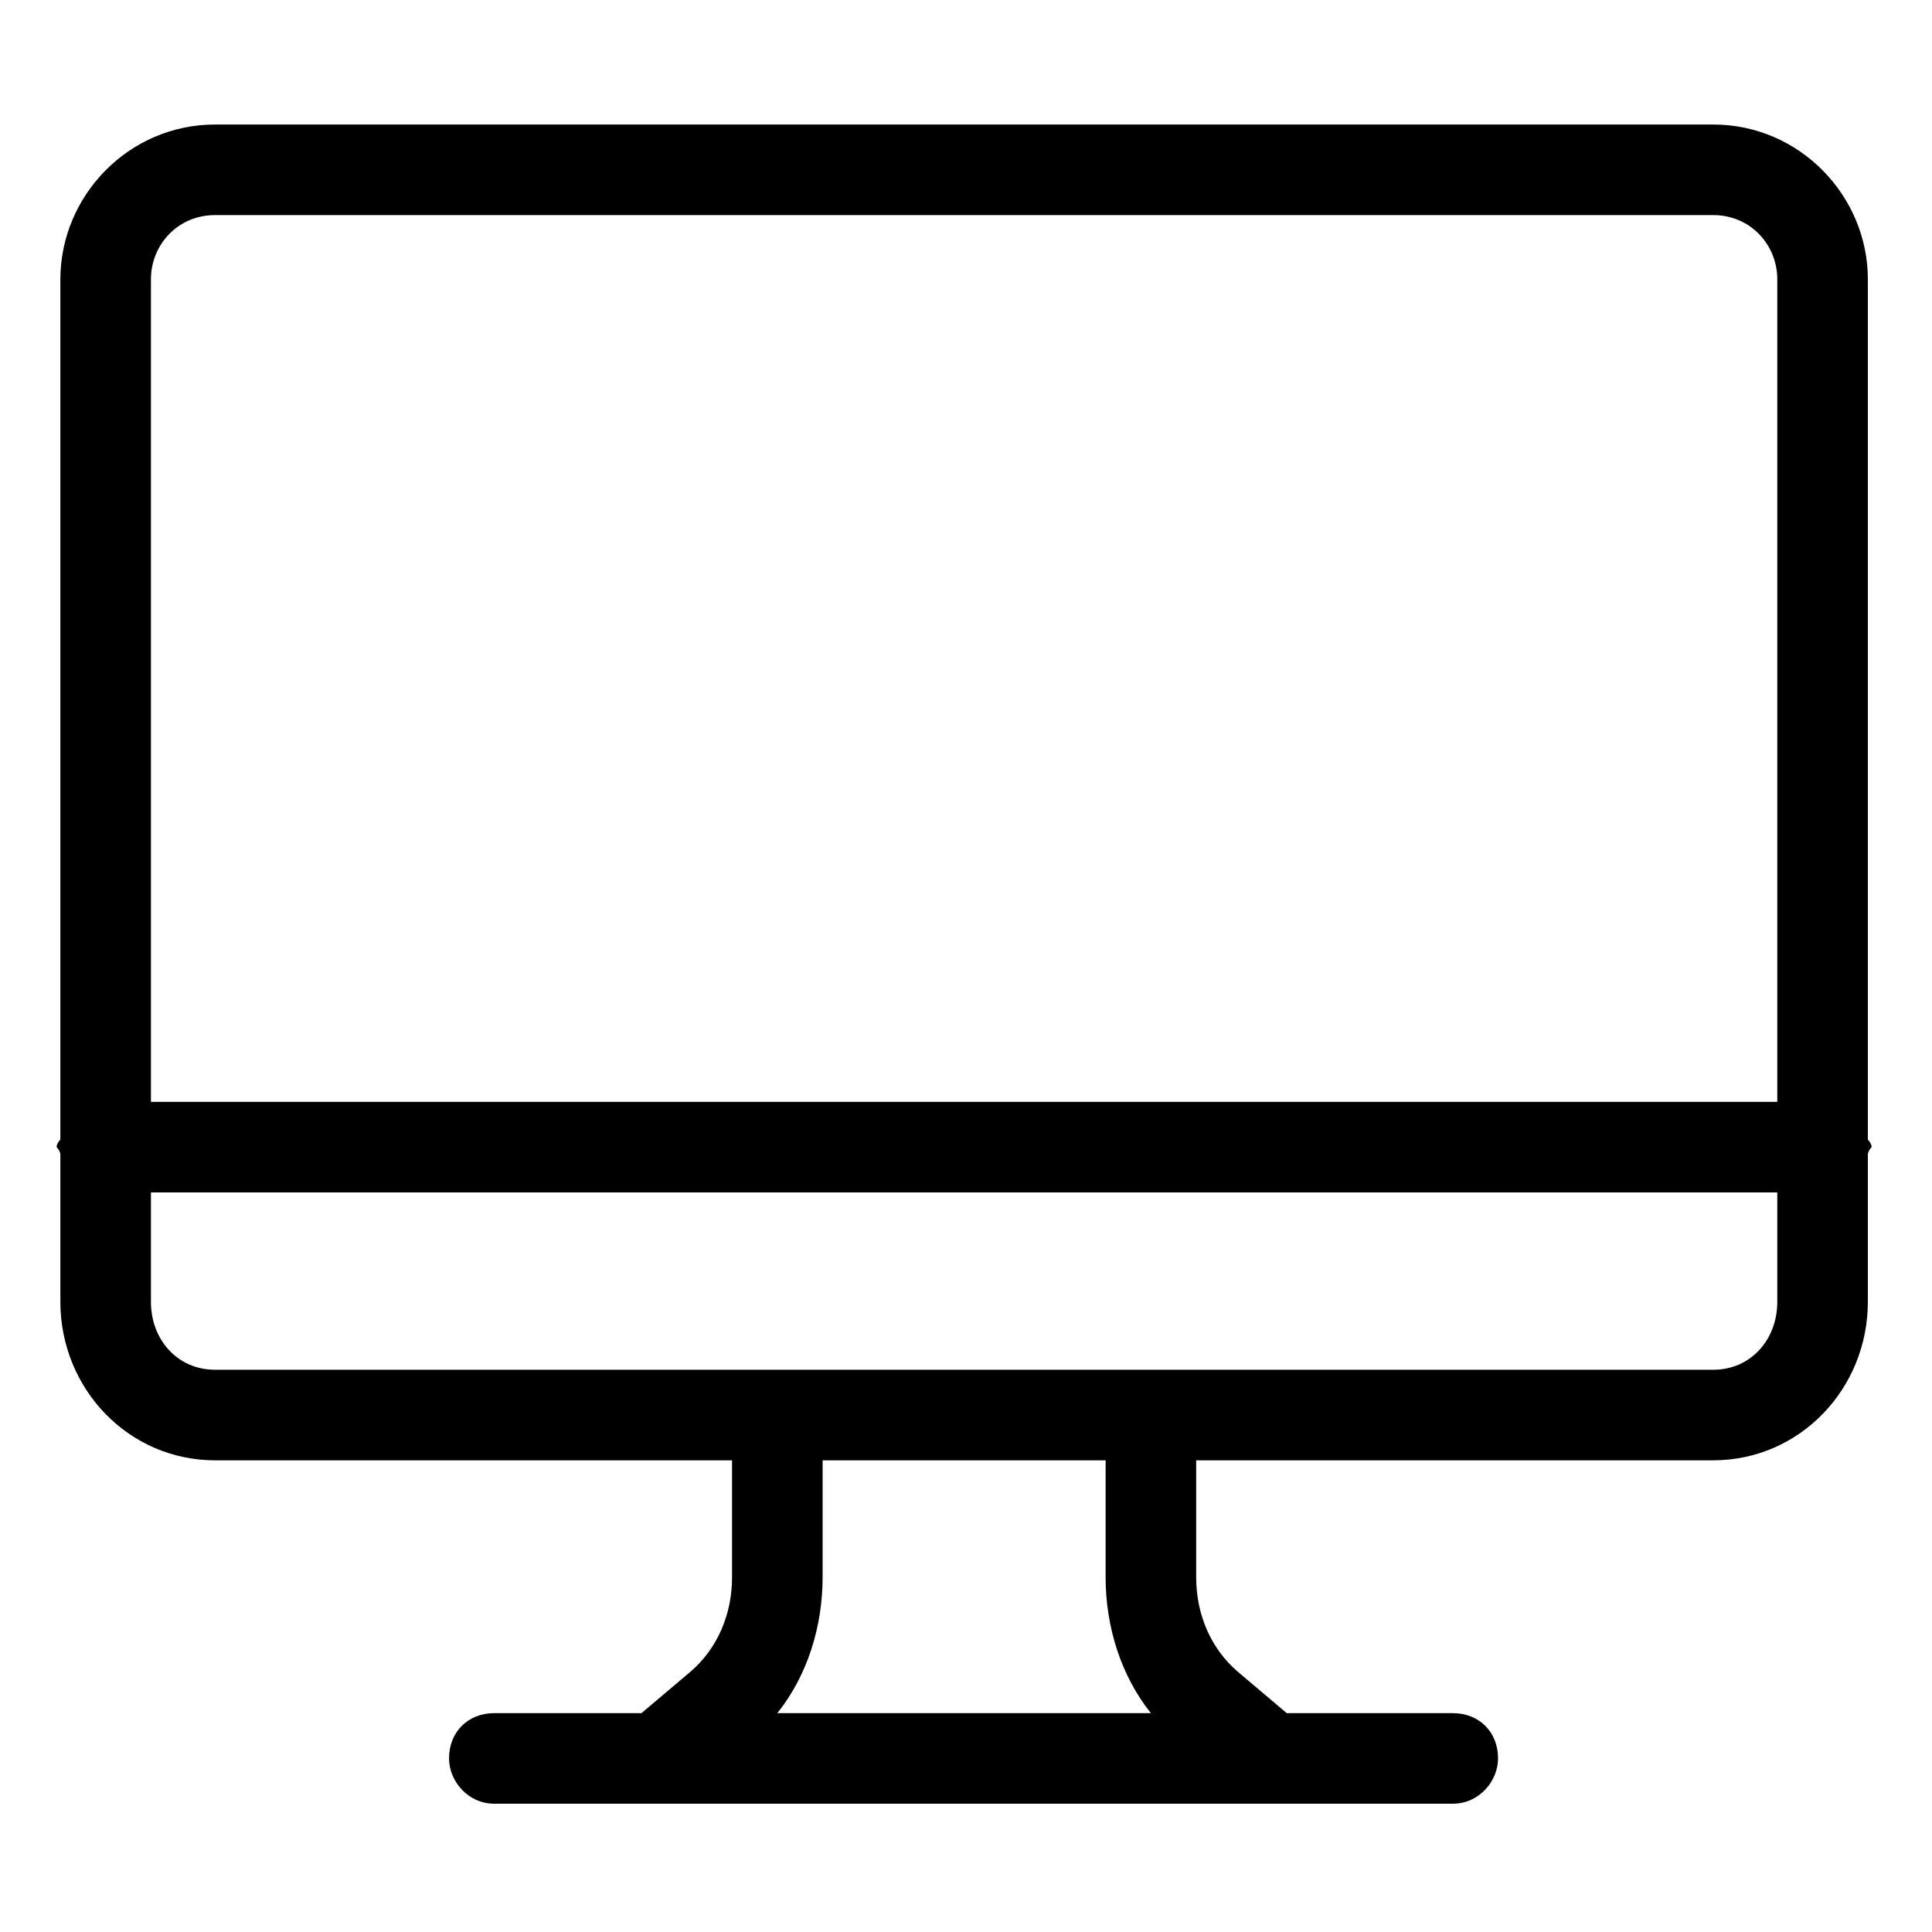 <svg xmlns="http://www.w3.org/2000/svg" width="512" height="512" viewBox="0 0 512 512"><path d="m495 302l0-228c0-22-18-41-41-41l-397 0c-23 0-41 19-41 41l0 228c0 0-1 1-1 2 0 0 1 1 1 2l0 39c0 23 18 42 41 42l137 0 0 31c0 10-4 19-11 25l-13 11-39 0c-7 0-12 5-12 12 0 6 5 12 12 12l254 0c7 0 12-6 12-12 0-7-5-12-12-12l-44 0-13-11c-7-6-11-15-11-25l0-31 137 0c23 0 41-19 41-42l0-39c0-1 1-2 1-2 0-1-1-2-1-2z m-438-245l397 0c10 0 17 8 17 17l0 218-431 0 0-218c0-9 7-17 17-17z m248 397l-99 0c8-10 12-23 12-36l0-31 75 0 0 31c0 13 4 26 12 36z m149-91l-397 0c-10 0-17-8-17-18l0-29 431 0 0 29c0 10-7 18-17 18z"></path></svg>